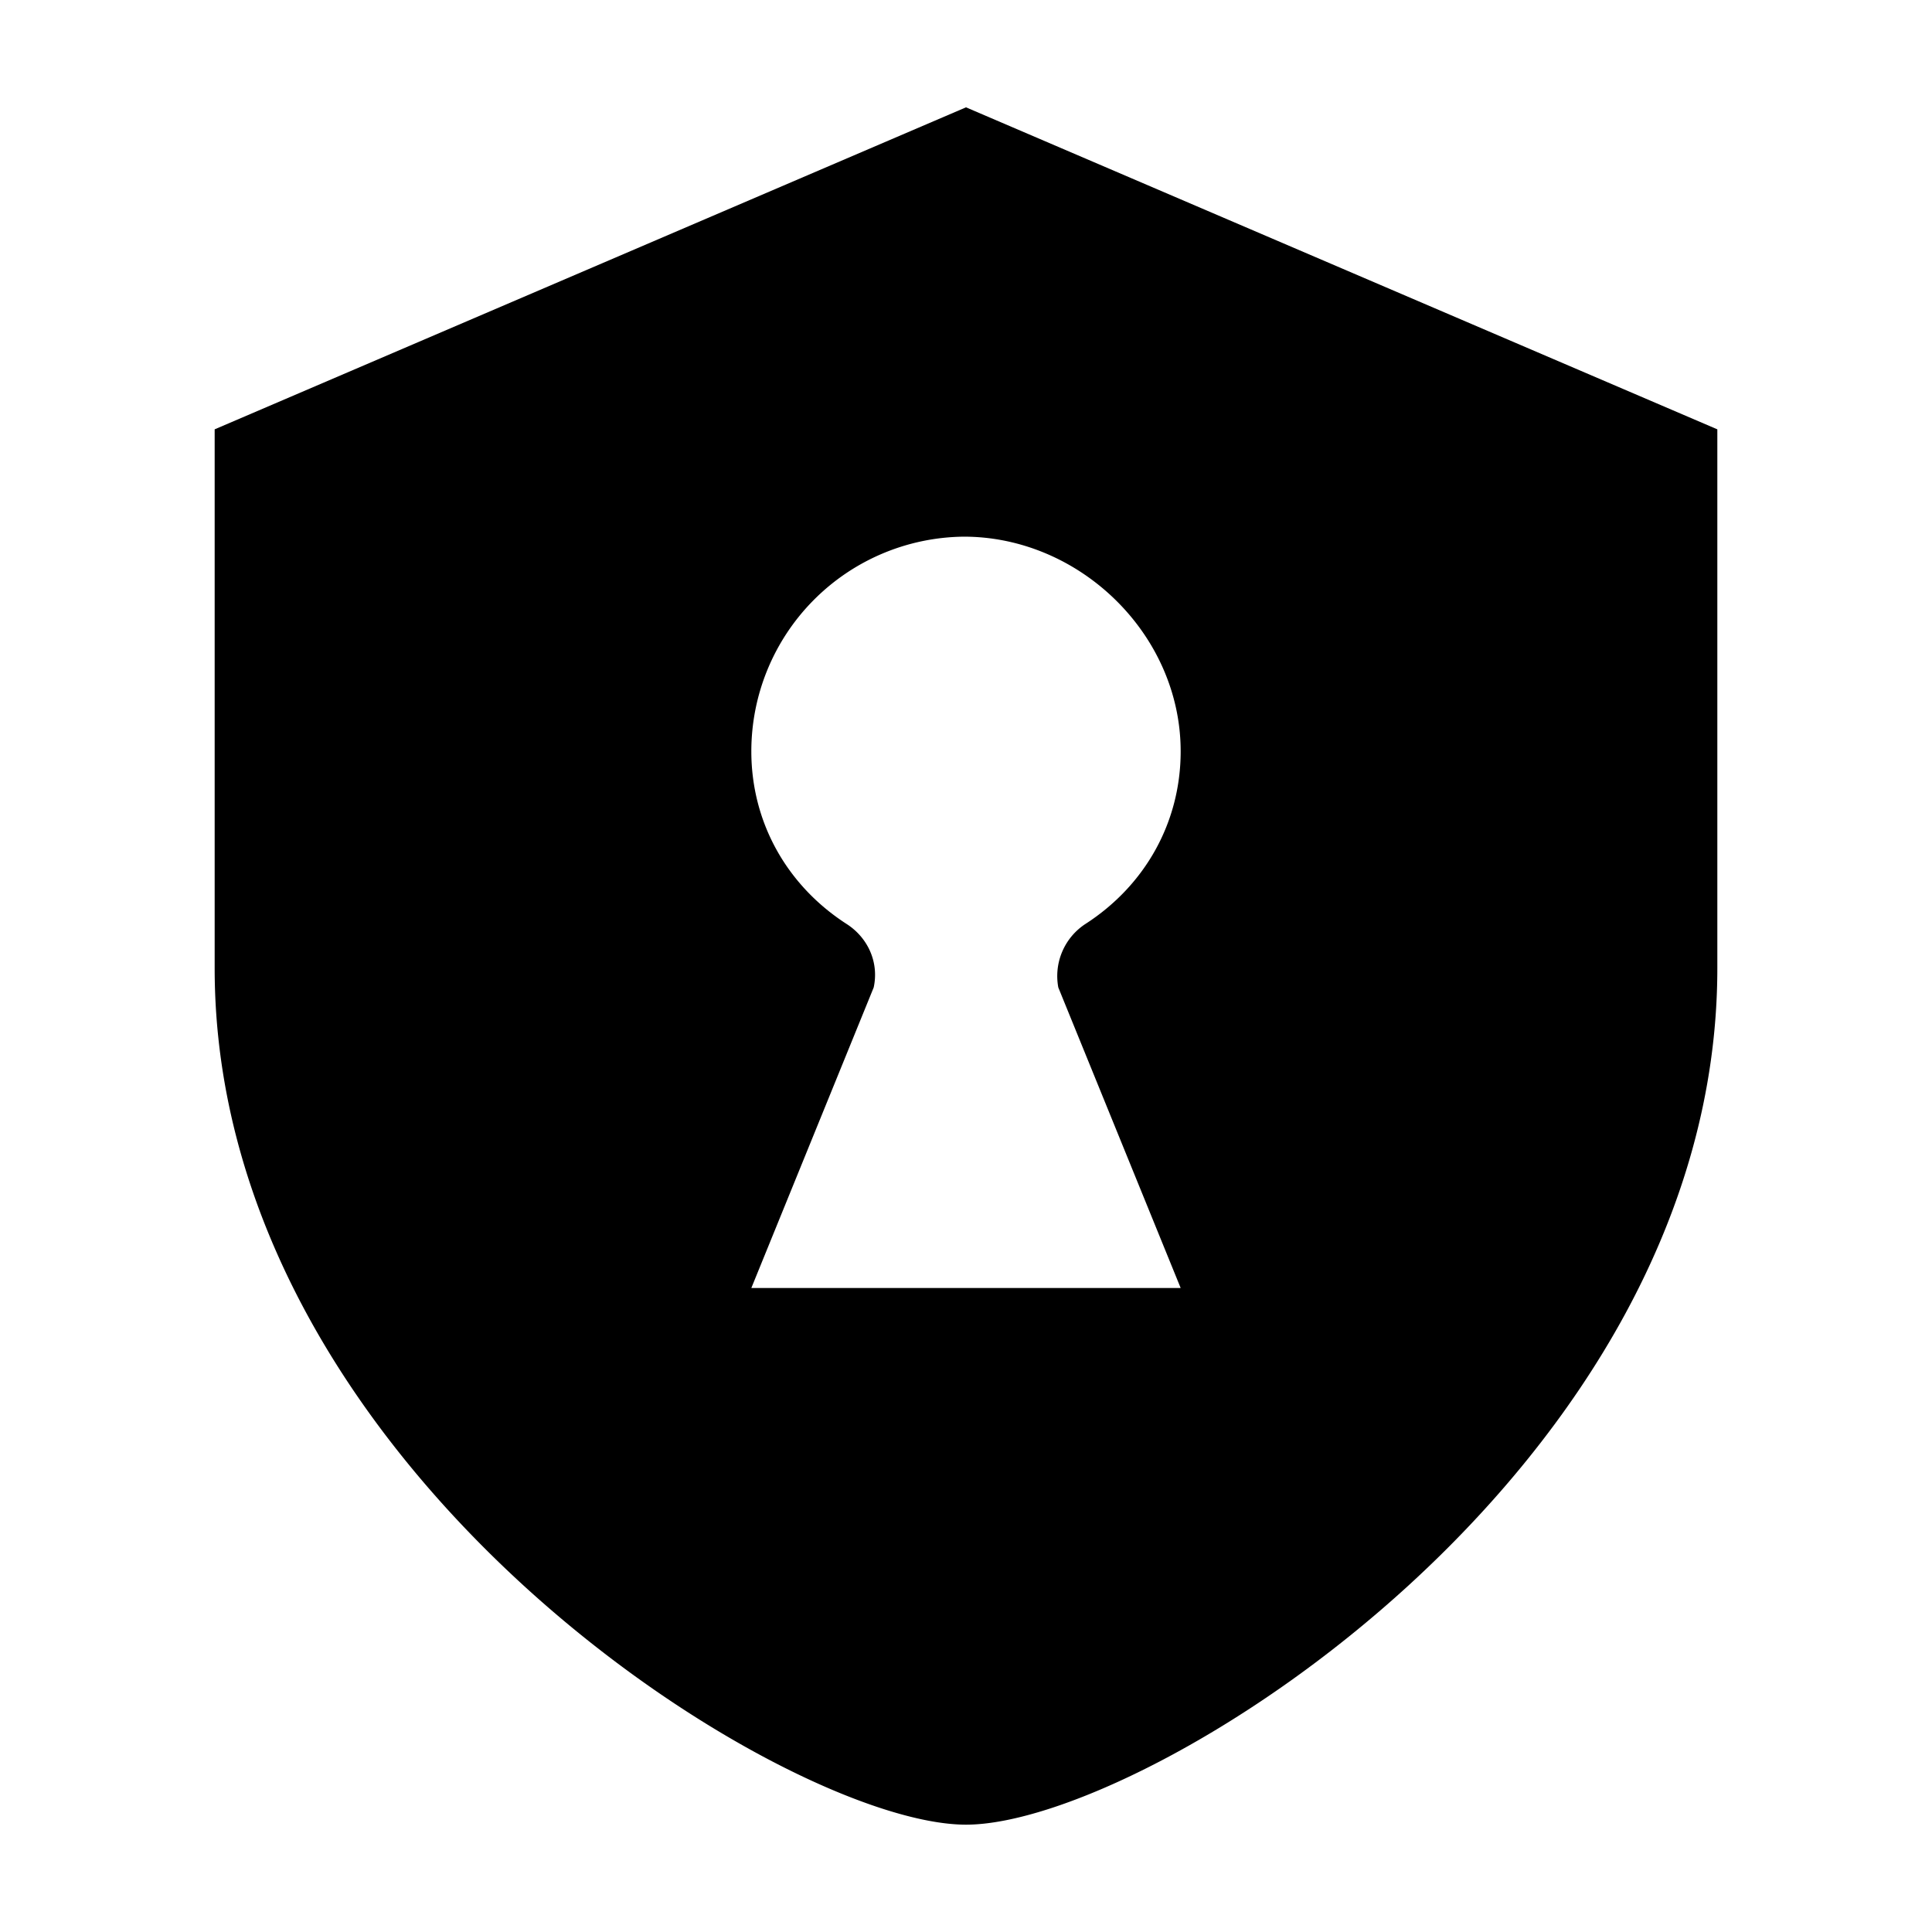 <svg width="18" height="18" viewBox="0 0 18 18" xmlns="http://www.w3.org/2000/svg"><path d="m2 4 7-3 7 3v5.02C16 13.69 10.69 17 9 17c-1.69 0-7-3.31-7-7.98V4Zm6.14 5.2L7 12h4L9.86 9.2a.58.58 0 0 1 .25-.59c.56-.36.89-.95.89-1.61 0-1.09-.94-2-2.02-2A2 2 0 0 0 7 7c0 .66.33 1.25.89 1.61.2.13.3.36.25.59Z"></path></svg>